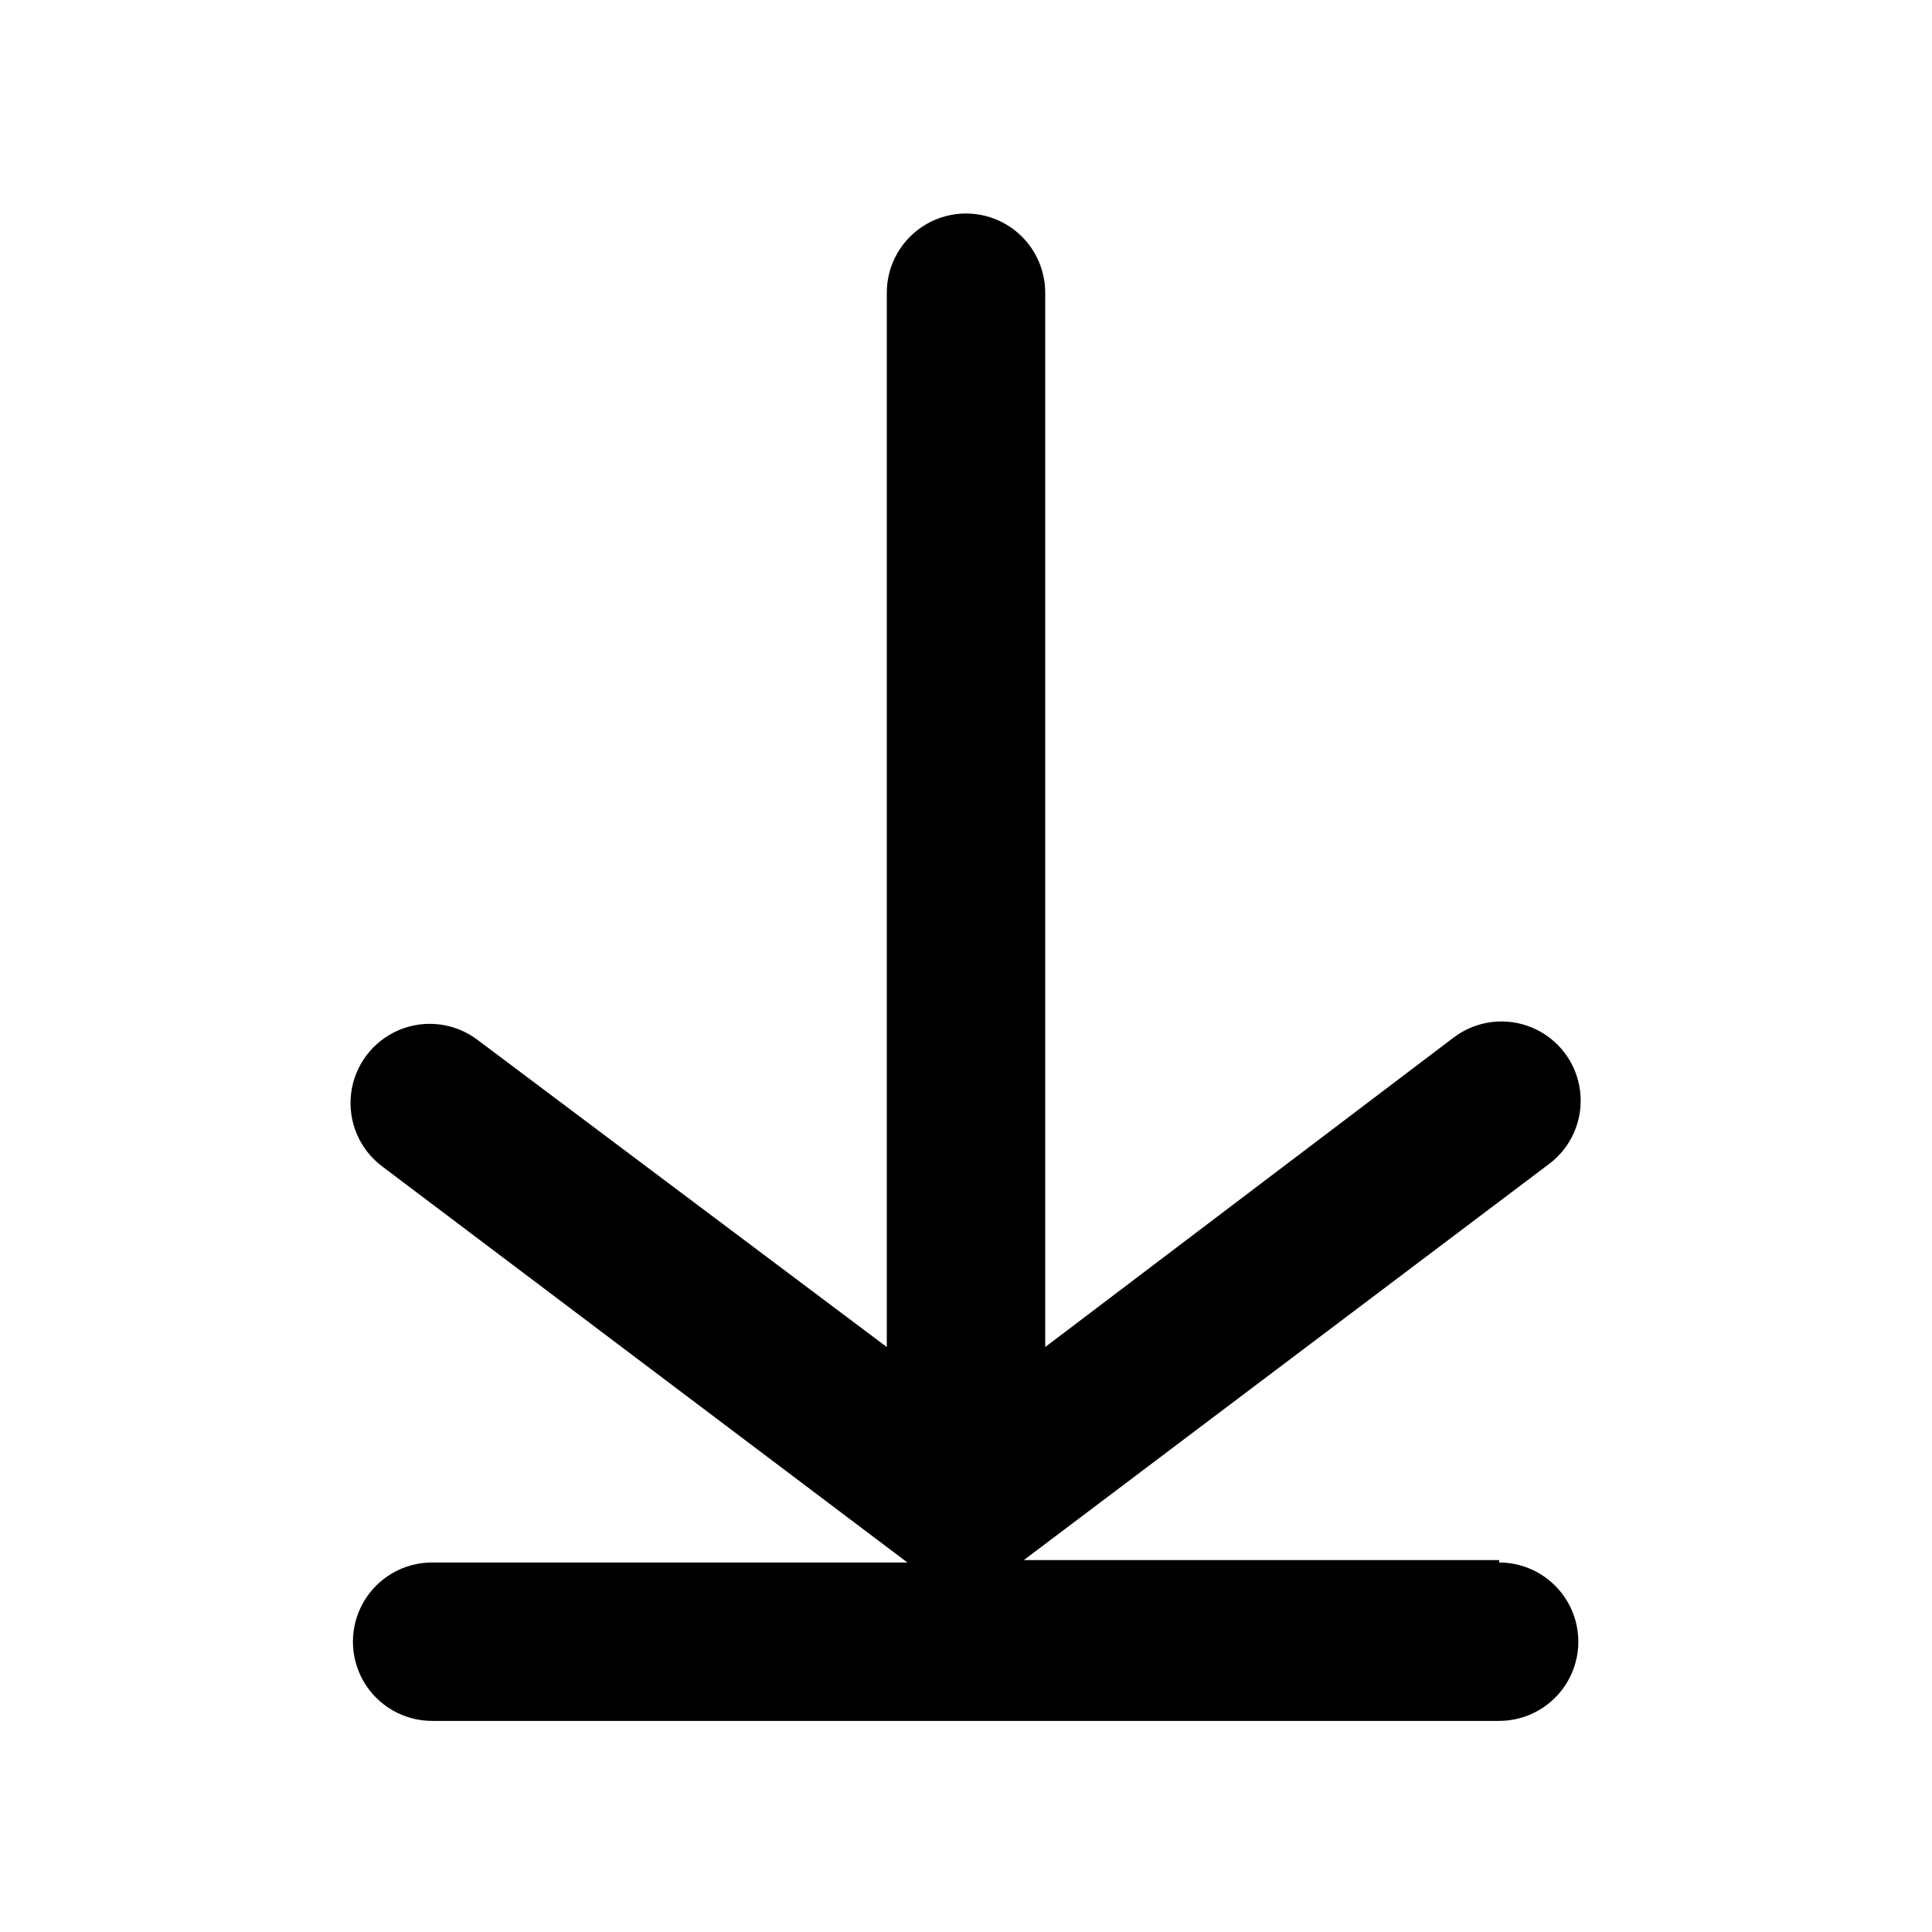 <?xml version="1.0" encoding="UTF-8"?>
<!-- Uploaded to: SVG Repo, www.svgrepo.com, Generator: SVG Repo Mixer Tools -->
<svg fill="#000000" width="800px" height="800px" version="1.1" viewBox="144 144 512 512" xmlns="http://www.w3.org/2000/svg">
 <path d="m541.27 557.44h-125.95l139.18-104.96 0.004 0.004c6-4.5 9.145-11.859 8.246-19.305-0.898-7.449-5.699-13.848-12.594-16.797-6.898-2.945-14.844-1.988-20.844 2.512l-108.32 82.078v-279.4c0-7.5-4.004-14.43-10.496-18.18-6.496-3.75-14.5-3.75-20.992 0-6.496 3.75-10.496 10.68-10.496 18.18v279.4l-108.53-81.449c-6-4.5-13.945-5.457-20.84-2.508-6.898 2.945-11.699 9.348-12.598 16.793-0.895 7.445 2.25 14.805 8.246 19.305l139.18 104.96h-125.95 0.004c-7.5 0-14.43 4-18.18 10.496-3.75 6.492-3.75 14.496 0 20.992 3.75 6.492 10.68 10.496 18.18 10.496h282.76c7.5 0 14.43-4.004 18.18-10.496 3.75-6.496 3.75-14.5 0-20.992-3.75-6.496-10.68-10.496-18.18-10.496z"/>
</svg>